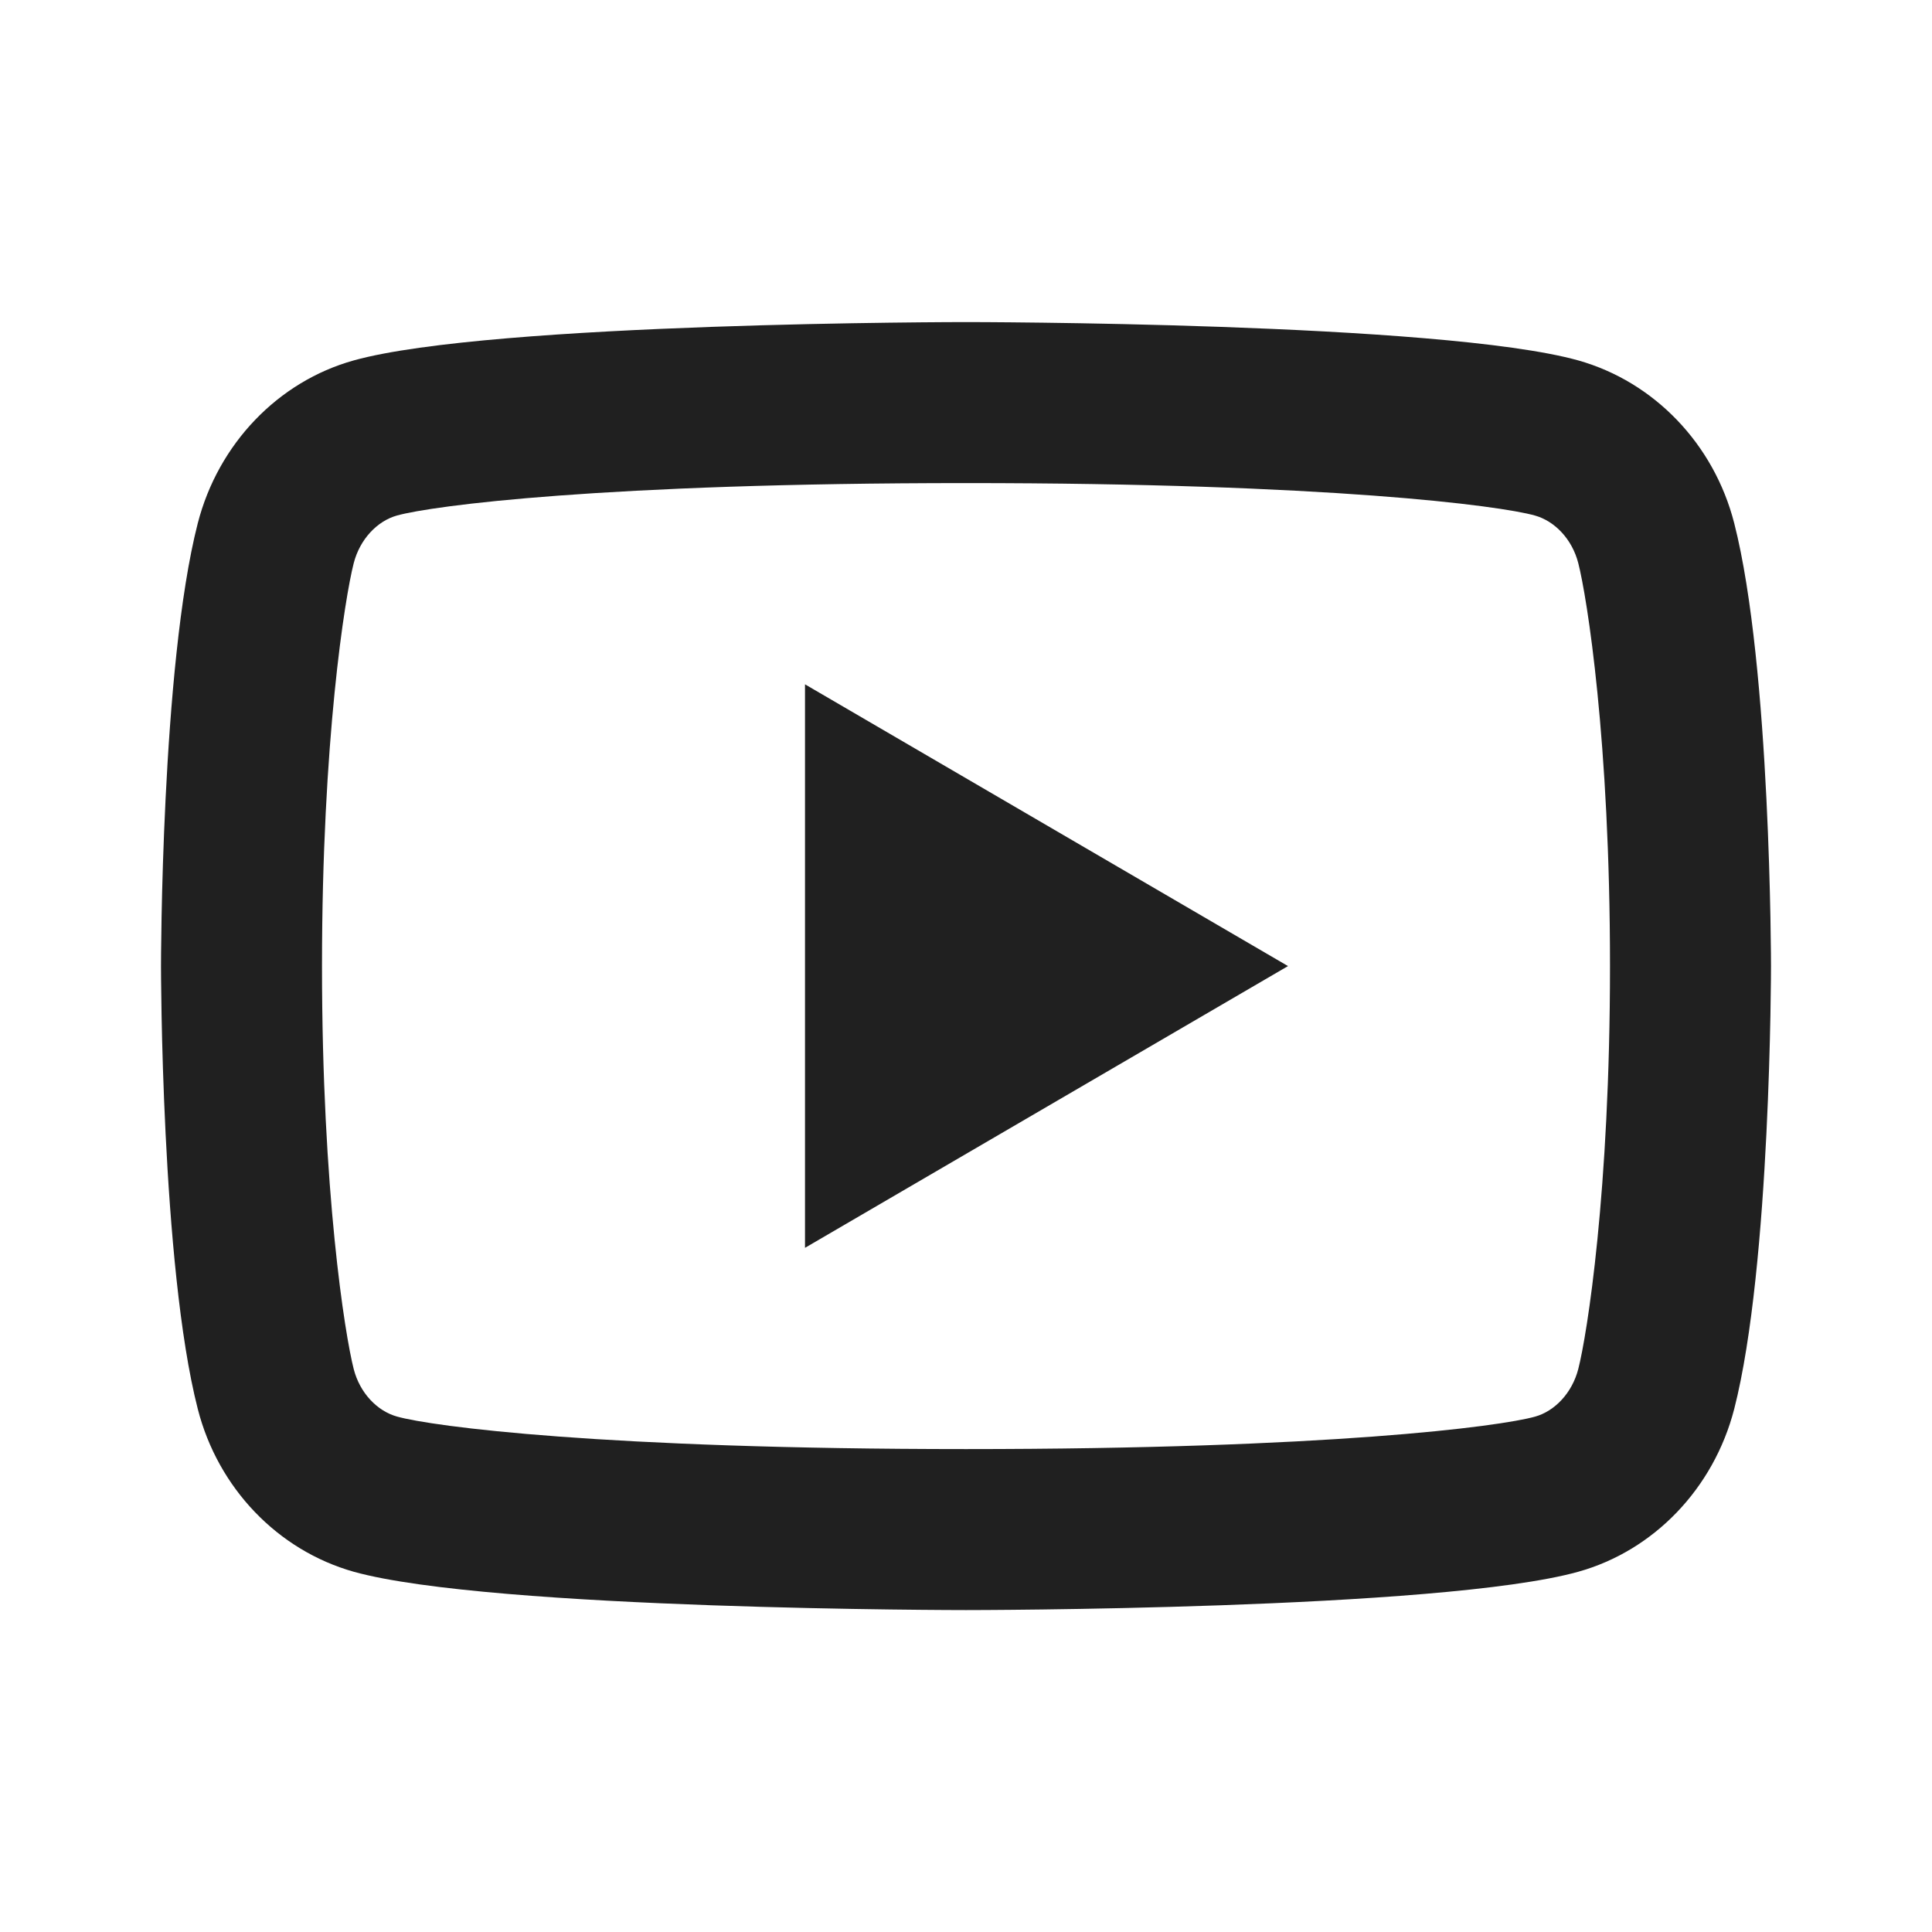 <svg width="24" height="24" viewBox="0 0 24 24" fill="none" xmlns="http://www.w3.org/2000/svg">
<g clip-path="url(#clip0_240_1188)">
<path d="M19.606 6.996C19.53 6.698 19.314 6.473 19.067 6.404C18.63 6.281 16.5 6.001 12 6.001C7.5 6.001 5.372 6.281 4.931 6.404C4.687 6.472 4.471 6.697 4.394 6.996C4.285 7.42 4 9.197 4 12.001C4 14.805 4.285 16.581 4.394 17.007C4.47 17.304 4.686 17.529 4.932 17.597C5.372 17.721 7.5 18.001 12 18.001C16.5 18.001 18.629 17.721 19.069 17.598C19.313 17.53 19.529 17.305 19.606 17.006C19.715 16.582 20 14.801 20 12.001C20 9.201 19.715 7.421 19.606 6.996ZM21.543 6.499C22 8.281 22 12.001 22 12.001C22 12.001 22 15.721 21.543 17.503C21.289 18.488 20.546 19.263 19.605 19.525C17.896 20.001 12 20.001 12 20.001C12 20.001 6.107 20.001 4.395 19.525C3.45 19.259 2.708 18.485 2.457 17.503C2 15.721 2 12.001 2 12.001C2 12.001 2 8.281 2.457 6.499C2.711 5.514 3.454 4.739 4.395 4.477C6.107 4.001 12 4.001 12 4.001C12 4.001 17.896 4.001 19.605 4.477C20.55 4.743 21.292 5.517 21.543 6.499ZM10 15.501V8.501L16 12.001L10 15.501Z" fill="#202020"/>
</g>
<defs>
<clipPath id="clip0_240_1188">
<rect width="24" height="24" fill="white" transform="translate(0 0.001)"/>
</clipPath>
</defs>
</svg>
